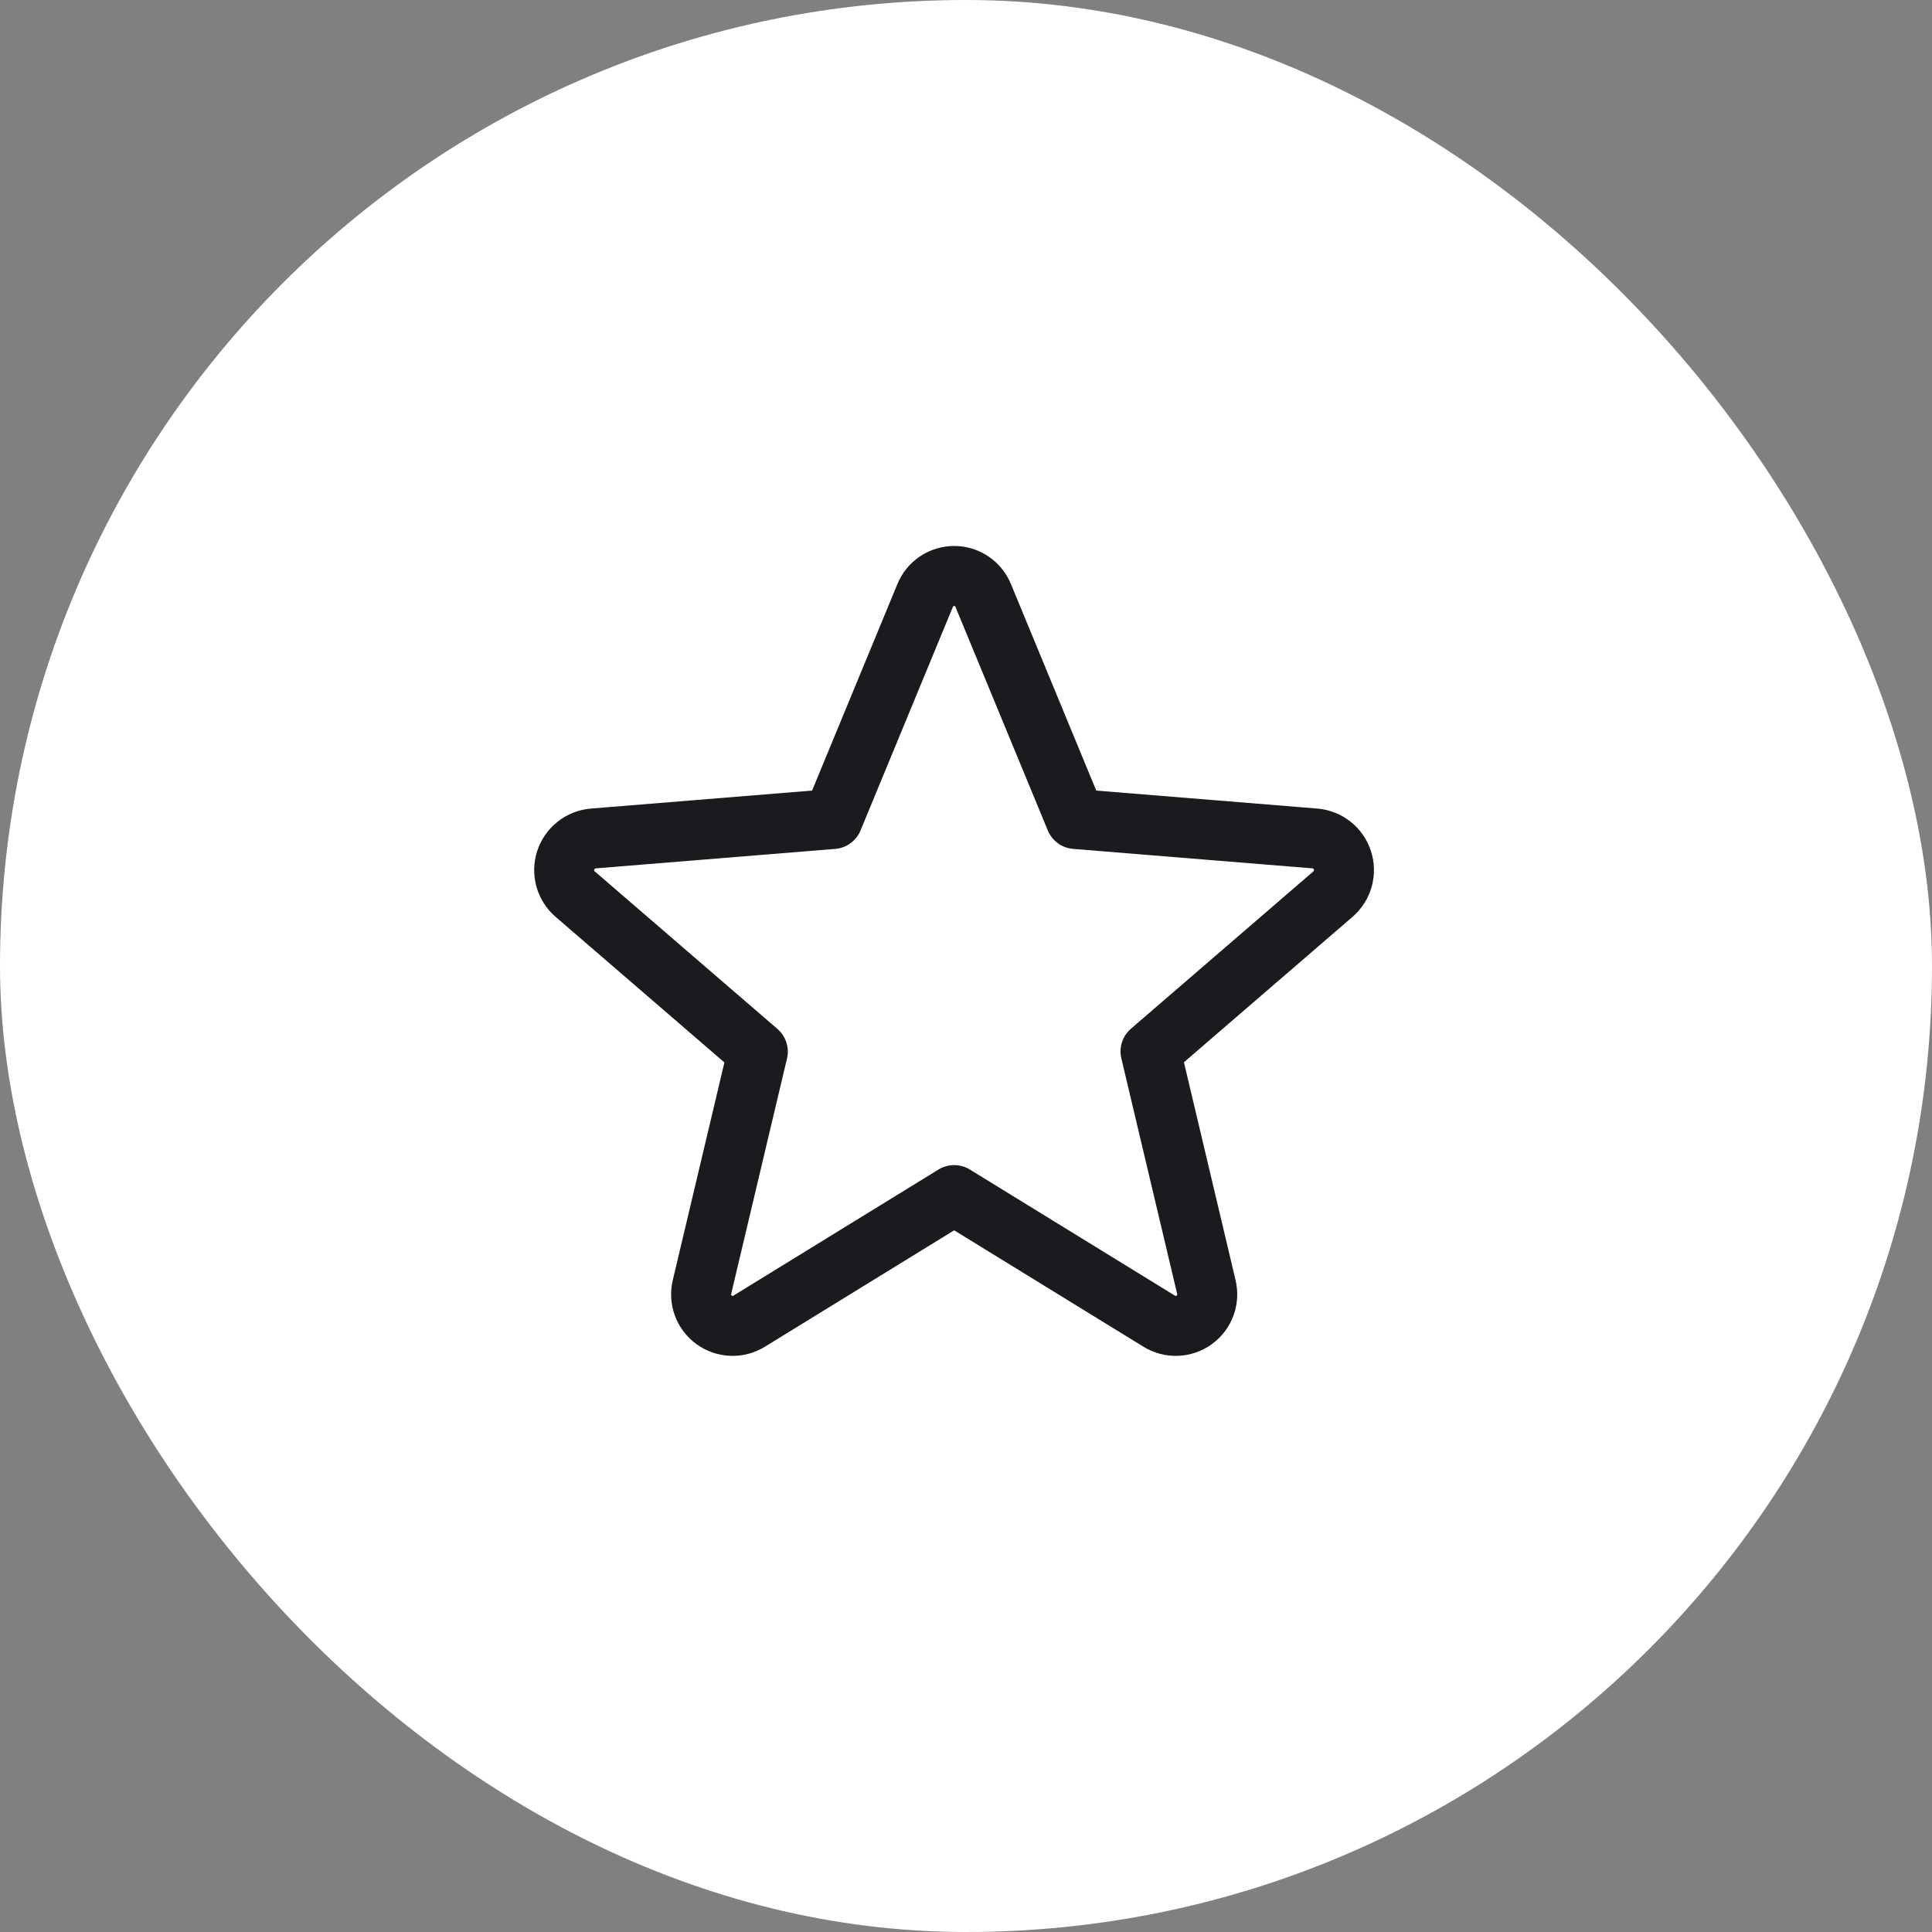 <svg width="163" height="163" viewBox="0 0 163 163" fill="none" xmlns="http://www.w3.org/2000/svg">
<rect x="0" y="0" width="163" height="163" fill="#808080" stroke="none"/>
<rect width="163" height="163" rx="81.5" fill="white"/>
<path d="M80.502 100.829L97.816 111.477C98.265 111.749 98.785 111.883 99.31 111.86C99.835 111.837 100.341 111.659 100.765 111.349C101.189 111.038 101.512 110.609 101.692 110.115C101.872 109.622 101.901 109.086 101.777 108.575L97.069 88.708L112.478 75.419C112.871 75.074 113.154 74.621 113.293 74.117C113.431 73.613 113.419 73.079 113.258 72.582C113.097 72.085 112.793 71.645 112.385 71.319C111.978 70.992 111.483 70.791 110.962 70.742L90.741 69.097L82.951 50.239C82.752 49.753 82.413 49.336 81.977 49.043C81.541 48.75 81.027 48.594 80.502 48.594C79.976 48.594 79.463 48.75 79.026 49.043C78.59 49.336 78.251 49.753 78.053 50.239L70.263 69.097L50.041 70.742C49.517 70.788 49.018 70.988 48.607 71.316C48.196 71.644 47.89 72.085 47.728 72.586C47.566 73.087 47.556 73.624 47.698 74.131C47.84 74.637 48.128 75.091 48.526 75.435L63.935 88.724L59.227 108.575C59.102 109.086 59.132 109.622 59.312 110.115C59.492 110.609 59.814 111.038 60.238 111.349C60.662 111.659 61.169 111.837 61.694 111.86C62.219 111.883 62.739 111.749 63.188 111.477L80.502 100.829Z" stroke="#1B1B1F" stroke-width="5.062" stroke-linecap="round" stroke-linejoin="round"/>
</svg>
